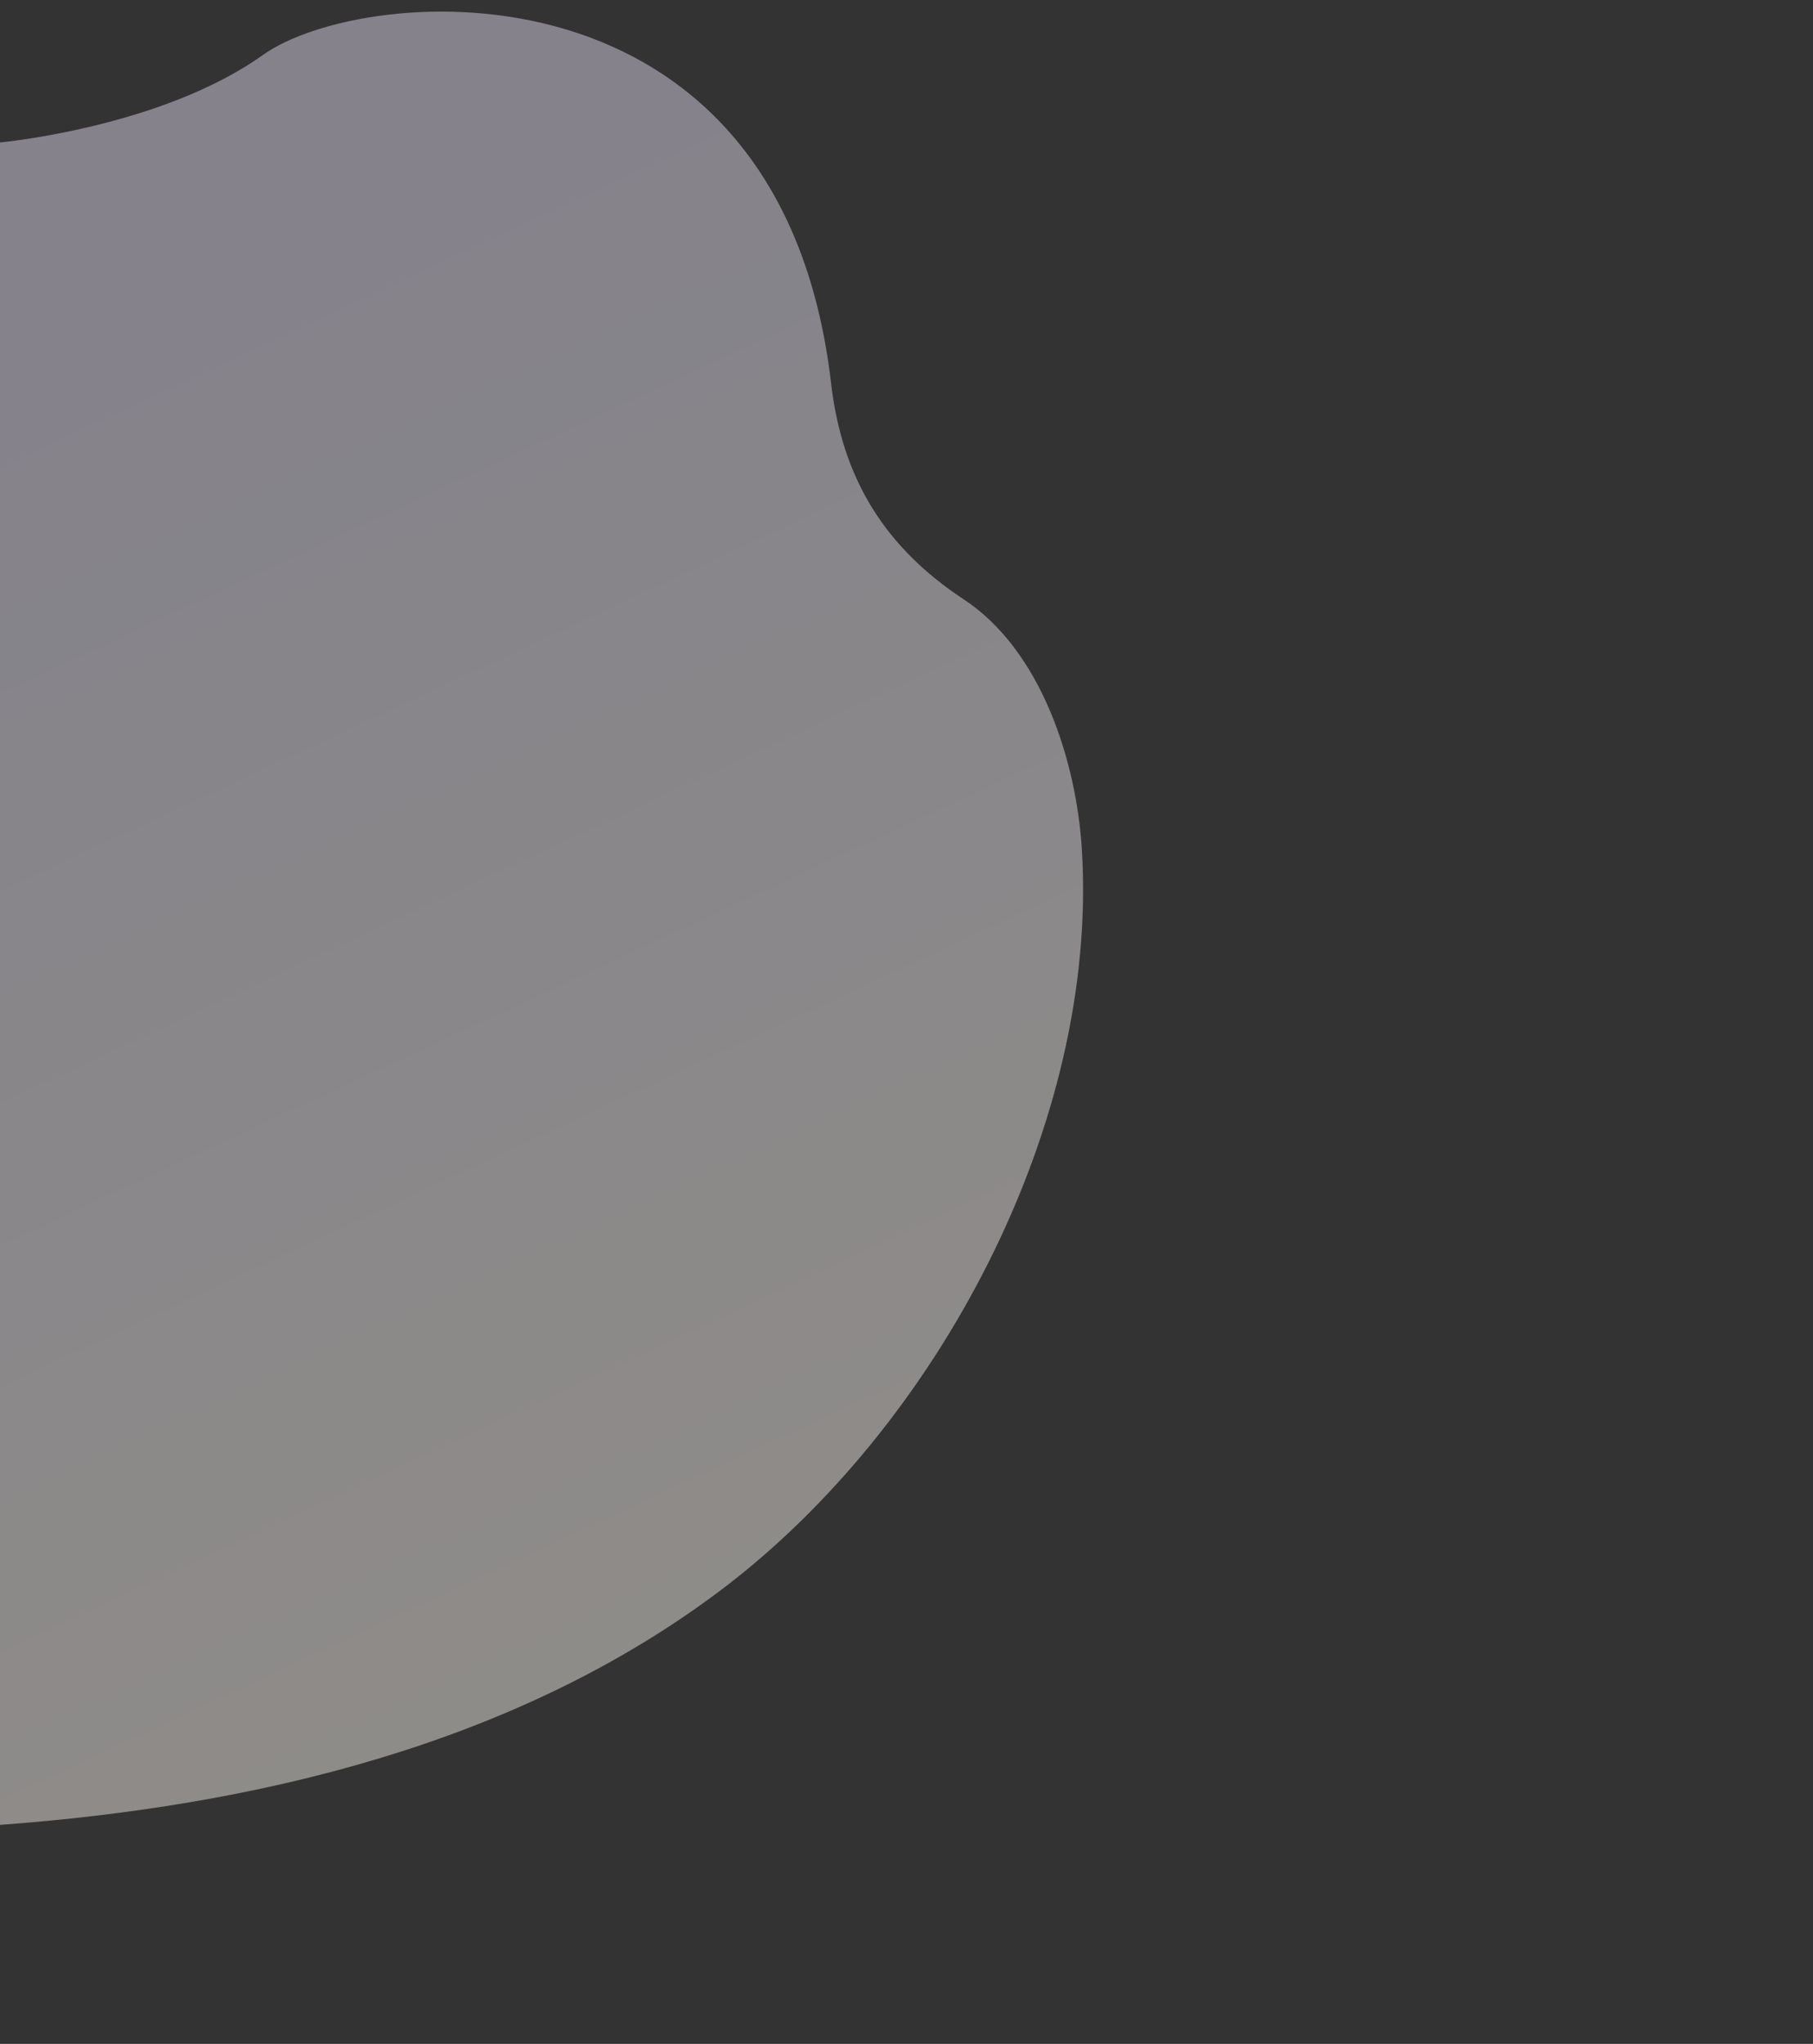 <?xml version="1.0" encoding="utf-8"?>
<!-- Generator: Adobe Illustrator 23.1.0, SVG Export Plug-In . SVG Version: 6.00 Build 0)  -->
<svg version="1.1" id="图层_1" xmlns="http://www.w3.org/2000/svg" xmlns:xlink="http://www.w3.org/1999/xlink" x="0px" y="0px"
	 viewBox="0 0 1920 2164.9" style="enable-background:new 0 0 1920 2164.9;" xml:space="preserve">
<rect x="0" y="0" width="1920" height="2164.9" fill="#333333" stroke="none"/>
<style type="text/css">
	.st0{opacity:0.6;}
	.st1{clip-path:url(#SVGID_23_);}
	.st2{clip-path:url(#SVGID_25_);fill:url(#SVGID_26_);}
	.st3{clip-path:url(#SVGID_28_);}
	.st4{clip-path:url(#SVGID_30_);fill:url(#SVGID_31_);}
	.st5{clip-path:url(#SVGID_33_);}
	.st6{clip-path:url(#SVGID_35_);fill:url(#SVGID_36_);}
	.st7{fill:#E8E2F7;}
	.st8{clip-path:url(#SVGID_38_);fill:url(#SVGID_39_);}
	.st9{opacity:0.45;}
	.st10{clip-path:url(#SVGID_41_);}
	.st11{clip-path:url(#SVGID_43_);fill:url(#SVGID_44_);}
	.st12{clip-path:url(#SVGID_46_);}
	.st13{clip-path:url(#SVGID_48_);fill:url(#SVGID_49_);}
	.st14{clip-path:url(#SVGID_51_);}
	.st15{clip-path:url(#SVGID_53_);fill:url(#SVGID_54_);}
	.st16{clip-path:url(#SVGID_56_);}
	.st17{clip-path:url(#SVGID_58_);fill:url(#SVGID_59_);}
	.st18{clip-path:url(#SVGID_61_);fill:url(#SVGID_62_);}
	.st19{fill:#37474F;}
	.st20{fill:#231815;}
	.st21{fill:#CABBE9;}
	.st22{clip-path:url(#SVGID_64_);fill:#F7A9A0;}
	.st23{clip-path:url(#SVGID_66_);fill:#F7A9A0;}
	.st24{fill:#F7A9A0;}
	.st25{fill:#C7C7C7;}
	.st26{clip-path:url(#SVGID_68_);fill:#C7C7C7;}
	.st27{clip-path:url(#SVGID_70_);fill:#C7C7C7;}
	.st28{fill:#EBEBEB;}
	.st29{fill:#D5CBF4;}
	.st30{fill:#B3A0E8;}
	.st31{fill:#F8F5FF;}
	.st32{fill:#C3E5F4;}
	.st33{fill:#F1976A;}
	.st34{fill:#F3C160;}
	.st35{fill:#E89CB5;}
	.st36{fill:#D9BFFC;}
	.st37{clip-path:url(#SVGID_72_);fill:#D9BFFC;}
	.st38{clip-path:url(#SVGID_74_);fill:#D9BFFC;}
	.st39{clip-path:url(#SVGID_76_);fill:#D9BFFC;}
	.st40{clip-path:url(#SVGID_78_);fill:#D9BFFC;}
	.st41{clip-path:url(#SVGID_80_);fill:#D9BFFC;}
	.st42{clip-path:url(#SVGID_82_);fill:#D9BFFC;}
	.st43{clip-path:url(#SVGID_84_);fill:#D9BFFC;}
	.st44{clip-path:url(#SVGID_86_);fill:#D9BFFC;}
	.st45{clip-path:url(#SVGID_88_);fill:#D9BFFC;}
	.st46{clip-path:url(#SVGID_90_);fill:#D9BFFC;}
	.st47{clip-path:url(#SVGID_92_);}
	.st48{clip-path:url(#SVGID_94_);fill:url(#SVGID_95_);}
	.st49{opacity:0.4;}
	.st50{clip-path:url(#SVGID_97_);}
	.st51{clip-path:url(#SVGID_99_);fill:url(#SVGID_100_);}
	.st52{clip-path:url(#SVGID_102_);}
	.st53{clip-path:url(#SVGID_104_);fill:url(#SVGID_105_);}
	.st54{clip-path:url(#SVGID_107_);}
	.st55{clip-path:url(#SVGID_109_);fill:url(#SVGID_110_);}
	.st56{fill:#AF8DF7;}
	.st57{fill:#FFFFFF;}
	.st58{fill:#263238;}
	.st59{clip-path:url(#SVGID_112_);fill:#F3C160;}
	.st60{clip-path:url(#SVGID_114_);fill:#F1976A;}
	.st61{clip-path:url(#SVGID_116_);fill:#D9BFFC;}
	.st62{clip-path:url(#SVGID_118_);fill:#D9BFFC;}
	.st63{clip-path:url(#SVGID_120_);fill:#D9BFFC;}
	.st64{clip-path:url(#SVGID_122_);fill:#F3C160;}
	.st65{clip-path:url(#SVGID_124_);fill:#D9BFFC;}
	.st66{clip-path:url(#SVGID_126_);fill:#D9BFFC;}
	.st67{clip-path:url(#SVGID_128_);fill:#D9BFFC;}
	.st68{clip-path:url(#SVGID_130_);fill:#D9BFFC;}
	.st69{clip-path:url(#SVGID_132_);fill:#F1976A;}
	.st70{opacity:0.5;}
	.st71{clip-path:url(#SVGID_137_);}
	.st72{clip-path:url(#SVGID_142_);fill:#AF8DF7;}
	.st73{clip-path:url(#SVGID_144_);}
	.st74{clip-path:url(#SVGID_148_);fill:#AF8DF7;}
	.st75{clip-path:url(#SVGID_150_);}
	.st76{clip-path:url(#SVGID_154_);fill:#AF8DF7;}
	.st77{fill-rule:evenodd;clip-rule:evenodd;fill:#661D7C;}
	.st78{clip-path:url(#SVGID_156_);fill:#F7A9A0;}
	.st79{clip-path:url(#SVGID_158_);fill:#F7A9A0;}
	.st80{clip-path:url(#SVGID_160_);fill:#C7C7C7;}
	.st81{clip-path:url(#SVGID_162_);fill:#C7C7C7;}
	.st82{clip-path:url(#SVGID_164_);fill:#D9BFFC;}
	.st83{clip-path:url(#SVGID_166_);fill:#D9BFFC;}
	.st84{clip-path:url(#SVGID_168_);fill:#D9BFFC;}
	.st85{clip-path:url(#SVGID_170_);fill:#D9BFFC;}
	.st86{clip-path:url(#SVGID_172_);fill:#D9BFFC;}
	.st87{clip-path:url(#SVGID_174_);fill:#D9BFFC;}
	.st88{clip-path:url(#SVGID_176_);fill:#D9BFFC;}
	.st89{clip-path:url(#SVGID_178_);fill:#D9BFFC;}
	.st90{clip-path:url(#SVGID_180_);fill:#D9BFFC;}
	.st91{clip-path:url(#SVGID_182_);fill:#D9BFFC;}
	.st92{clip-path:url(#SVGID_184_);}
	.st93{clip-path:url(#SVGID_188_);}
	.st94{clip-path:url(#SVGID_192_);}
	.st95{clip-path:url(#SVGID_196_);fill:url(#SVGID_197_);}
	.st96{fill:none;stroke:#CABBE9;stroke-miterlimit:10;}
	.st97{fill:#F2EFFA;}
	.st98{fill-rule:evenodd;clip-rule:evenodd;fill:#FFFFFF;}
	.st99{fill-rule:evenodd;clip-rule:evenodd;fill:#E89CB5;}
	.st100{clip-path:url(#SVGID_199_);fill:#C7C7C7;}
	.st101{clip-path:url(#SVGID_201_);fill:#C7C7C7;}
	.st102{fill:#DD6A57;}
	.st103{clip-path:url(#SVGID_203_);fill:#DD6A57;}
	.st104{fill:#E5E5E5;}
	.st105{clip-path:url(#SVGID_205_);fill:#F7A9A0;}
	.st106{fill:#C9CACA;}
	.st107{opacity:0.21;}
	.st108{clip-path:url(#SVGID_207_);fill:#37474F;}
	.st109{fill:#AD6359;}
	.st110{clip-path:url(#SVGID_209_);fill:#AD6359;}
	.st111{fill:#A6A6A6;}
	.st112{fill:#6ECBAB;}
	.st113{opacity:0.22;fill:#AD6359;}
	.st114{fill:none;}
	.st115{fill:#D3E3F3;}
	.st116{fill:#C6DEEF;}
	.st117{fill-rule:evenodd;clip-rule:evenodd;fill:#A55FC5;}
	.st118{fill-rule:evenodd;clip-rule:evenodd;fill:#F395B4;}
	.st119{fill:#F7CA5C;}
	.st120{fill:none;stroke:#231815;stroke-miterlimit:10;}
	.st121{fill:none;stroke:#000000;stroke-width:0.75;stroke-miterlimit:10;}
	.st122{fill:#F7CA5C;stroke:#000000;stroke-width:0.75;stroke-miterlimit:10;}
	.st123{fill:none;stroke:#000000;stroke-width:0.1;stroke-miterlimit:10;}
	.st124{clip-path:url(#SVGID_210_);fill:#FFFFFF;}
	.st125{opacity:0.31;}
	.st126{clip-path:url(#SVGID_211_);fill:#FFFFFF;}
	.st127{clip-path:url(#SVGID_212_);fill:#FFFFFF;}
	.st128{clip-path:url(#SVGID_214_);}
	.st129{clip-path:url(#SVGID_216_);fill:url(#SVGID_217_);}
	.st130{clip-path:url(#SVGID_219_);}
	.st131{clip-path:url(#SVGID_221_);fill:url(#SVGID_222_);}
	.st132{clip-path:url(#SVGID_224_);}
	.st133{clip-path:url(#SVGID_226_);fill:url(#SVGID_227_);}
	.st134{fill-rule:evenodd;clip-rule:evenodd;fill:#C3136D;}
	.st135{fill:#661D7C;}
	.st136{opacity:0.75;}
	.st137{clip-path:url(#SVGID_229_);}
	.st138{clip-path:url(#SVGID_233_);fill:#F3C160;}
	.st139{clip-path:url(#SVGID_235_);fill:#F1976A;}
	.st140{clip-path:url(#SVGID_237_);fill:#D9BFFC;}
	.st141{clip-path:url(#SVGID_239_);fill:#D9BFFC;}
	.st142{clip-path:url(#SVGID_241_);fill:#D9BFFC;}
	.st143{clip-path:url(#SVGID_243_);fill:#F3C160;}
	.st144{clip-path:url(#SVGID_245_);fill:#D9BFFC;}
	.st145{clip-path:url(#SVGID_247_);fill:#D9BFFC;}
	.st146{clip-path:url(#SVGID_249_);fill:#D9BFFC;}
	.st147{clip-path:url(#SVGID_251_);fill:#D9BFFC;}
	.st148{clip-path:url(#SVGID_253_);fill:#F1976A;}
	.st149{clip-path:url(#SVGID_257_);fill:#F7A9A0;}
	.st150{clip-path:url(#SVGID_259_);fill:#F7A9A0;}
	.st151{clip-path:url(#SVGID_261_);fill:#C7C7C7;}
	.st152{clip-path:url(#SVGID_263_);fill:#C7C7C7;}
	.st153{clip-path:url(#SVGID_265_);fill:#D9BFFC;}
	.st154{clip-path:url(#SVGID_267_);fill:#D9BFFC;}
	.st155{clip-path:url(#SVGID_269_);fill:#D9BFFC;}
	.st156{clip-path:url(#SVGID_271_);fill:#D9BFFC;}
	.st157{clip-path:url(#SVGID_273_);fill:#D9BFFC;}
	.st158{clip-path:url(#SVGID_275_);fill:#D9BFFC;}
	.st159{clip-path:url(#SVGID_277_);fill:#D9BFFC;}
	.st160{clip-path:url(#SVGID_279_);fill:#D9BFFC;}
	.st161{clip-path:url(#SVGID_281_);fill:#D9BFFC;}
	.st162{clip-path:url(#SVGID_283_);fill:#D9BFFC;}
	.st163{clip-path:url(#SVGID_285_);}
	.st164{clip-path:url(#SVGID_289_);}
	.st165{clip-path:url(#SVGID_293_);}
	.st166{clip-path:url(#SVGID_297_);fill:#F1976A;}
	.st167{clip-path:url(#SVGID_299_);fill:url(#SVGID_300_);}
	.st168{clip-path:url(#SVGID_302_);fill:#C7C7C7;}
	.st169{clip-path:url(#SVGID_304_);fill:#C7C7C7;}
	.st170{clip-path:url(#SVGID_306_);fill:#DD6A57;}
	.st171{clip-path:url(#SVGID_308_);fill:#F7A9A0;}
	.st172{clip-path:url(#SVGID_310_);fill:#37474F;}
	.st173{clip-path:url(#SVGID_312_);fill:#AD6359;}
	.st174{fill:none;stroke:#000000;stroke-miterlimit:10;}
	.st175{clip-path:url(#SVGID_313_);fill:#FFFFFF;}
	.st176{clip-path:url(#SVGID_314_);fill:#FFFFFF;}
	.st177{clip-path:url(#SVGID_315_);fill:#FFFFFF;}
	.st178{clip-path:url(#SVGID_317_);fill:#F3C160;}
	.st179{clip-path:url(#SVGID_319_);fill:#F1976A;}
	.st180{clip-path:url(#SVGID_321_);fill:#D9BFFC;}
	.st181{clip-path:url(#SVGID_323_);fill:#D9BFFC;}
	.st182{clip-path:url(#SVGID_325_);fill:#D9BFFC;}
	.st183{clip-path:url(#SVGID_327_);fill:#F3C160;}
	.st184{clip-path:url(#SVGID_329_);fill:#D9BFFC;}
	.st185{clip-path:url(#SVGID_331_);fill:#D9BFFC;}
	.st186{clip-path:url(#SVGID_333_);fill:#D9BFFC;}
	.st187{clip-path:url(#SVGID_335_);fill:#D9BFFC;}
	.st188{clip-path:url(#SVGID_337_);fill:#F1976A;}
	.st189{clip-path:url(#SVGID_338_);fill:#FFFFFF;}
	.st190{clip-path:url(#SVGID_339_);fill:#FFFFFF;}
	.st191{clip-path:url(#SVGID_340_);fill:#FFFFFF;}
	.st192{fill:#F27EBE;}
	.st193{fill:none;stroke:#FFFFFF;stroke-width:0.5;stroke-miterlimit:10;}
	.st194{fill:#FFE4D9;}
	.st195{fill:#FFAC92;}
	.st196{fill:#9364FF;}
	.st197{fill:#FF971F;}
	.st198{fill:url(#SVGID_341_);}
	.st199{opacity:0.2;fill:url(#SVGID_342_);}
	.st200{opacity:0.45;fill:url(#SVGID_343_);}
	.st201{opacity:0.45;fill:url(#SVGID_344_);}
	.st202{fill:#FBCEC6;}
	.st203{clip-path:url(#SVGID_346_);fill:#C7C7C7;}
	.st204{clip-path:url(#SVGID_348_);fill:#C7C7C7;}
	.st205{clip-path:url(#SVGID_350_);fill:#DD6A57;}
	.st206{clip-path:url(#SVGID_352_);fill:#F7A9A0;}
	.st207{clip-path:url(#SVGID_354_);fill:#37474F;}
	.st208{clip-path:url(#SVGID_356_);fill:#AD6359;}
	.st209{clip-path:url(#SVGID_358_);fill:#F1976A;}
	.st210{clip-path:url(#SVGID_360_);fill:#F1976A;}
	.st211{clip-path:url(#SVGID_362_);fill:#D9BFFC;}
	.st212{clip-path:url(#SVGID_364_);fill:#D9BFFC;}
	.st213{clip-path:url(#SVGID_366_);fill:#D9BFFC;}
	.st214{clip-path:url(#SVGID_368_);fill:#D9BFFC;}
	.st215{clip-path:url(#SVGID_370_);fill:#D9BFFC;}
	.st216{clip-path:url(#SVGID_372_);fill:#D9BFFC;}
	.st217{clip-path:url(#SVGID_374_);fill:#F3C160;}
	.st218{clip-path:url(#SVGID_376_);fill:#D9BFFC;}
	.st219{clip-path:url(#SVGID_378_);fill:#F3C160;}
	.st220{fill:#EFBED7;}
	.st221{fill:#FCFCFC;}
	.st222{fill:#CCCCCC;}
	.st223{clip-path:url(#SVGID_380_);fill:#E8E2F7;}
	.st224{fill:#E6E6E6;}
	.st225{clip-path:url(#SVGID_382_);fill:#C3E5F4;}
	.st226{clip-path:url(#SVGID_384_);fill:#EFBED7;}
	.st227{clip-path:url(#SVGID_386_);fill:#C7C7C7;}
	.st228{clip-path:url(#SVGID_388_);fill:#C7C7C7;}
	.st229{clip-path:url(#SVGID_390_);fill:#FBCEC6;}
	.st230{clip-path:url(#SVGID_392_);fill:#FBCEC6;}
	.st231{clip-path:url(#SVGID_394_);fill:#F7A9A0;}
	.st232{clip-path:url(#SVGID_396_);fill:#37474F;}
	.st233{clip-path:url(#SVGID_398_);fill:#FBCEC6;}
	.st234{fill:#DE986D;}
	.st235{clip-path:url(#SVGID_400_);fill:#FBCEC6;}
	.st236{clip-path:url(#SVGID_402_);fill:#F7A9A0;}
	.st237{clip-path:url(#SVGID_404_);fill:#37474F;}
	.st238{clip-path:url(#SVGID_406_);fill:#FBCEC6;}
	.st239{clip-path:url(#SVGID_408_);fill:#FBCEC6;}
	.st240{clip-path:url(#SVGID_410_);fill:#F7A9A0;}
	.st241{clip-path:url(#SVGID_412_);fill:#37474F;}
	.st242{clip-path:url(#SVGID_414_);fill:#FBCEC6;}
	.st243{fill:none;stroke:url(#SVGID_415_);stroke-width:5;stroke-miterlimit:10;}
	.st244{fill-rule:evenodd;clip-rule:evenodd;fill:#AF8DF7;}
	.st245{clip-path:url(#SVGID_417_);}
	.st246{clip-path:url(#SVGID_419_);fill:url(#SVGID_420_);}
	.st247{clip-path:url(#SVGID_422_);}
	.st248{clip-path:url(#SVGID_424_);fill:url(#SVGID_425_);}
	.st249{clip-path:url(#SVGID_427_);}
	.st250{clip-path:url(#SVGID_429_);fill:url(#SVGID_430_);}
	.st251{clip-path:url(#SVGID_432_);}
	.st252{clip-path:url(#SVGID_436_);fill:#F3C160;}
	.st253{clip-path:url(#SVGID_438_);fill:#F1976A;}
	.st254{clip-path:url(#SVGID_440_);fill:#D9BFFC;}
	.st255{clip-path:url(#SVGID_442_);fill:#D9BFFC;}
	.st256{clip-path:url(#SVGID_444_);fill:#D9BFFC;}
	.st257{clip-path:url(#SVGID_446_);fill:#F3C160;}
	.st258{clip-path:url(#SVGID_448_);fill:#D9BFFC;}
	.st259{clip-path:url(#SVGID_450_);fill:#D9BFFC;}
	.st260{clip-path:url(#SVGID_452_);fill:#D9BFFC;}
	.st261{clip-path:url(#SVGID_454_);fill:#D9BFFC;}
	.st262{clip-path:url(#SVGID_456_);fill:#F1976A;}
	.st263{clip-path:url(#SVGID_460_);fill:#F7A9A0;}
	.st264{clip-path:url(#SVGID_462_);fill:#F7A9A0;}
	.st265{clip-path:url(#SVGID_464_);fill:#C7C7C7;}
	.st266{clip-path:url(#SVGID_466_);fill:#C7C7C7;}
	.st267{clip-path:url(#SVGID_468_);fill:#D9BFFC;}
	.st268{clip-path:url(#SVGID_470_);fill:#D9BFFC;}
	.st269{clip-path:url(#SVGID_472_);fill:#D9BFFC;}
	.st270{clip-path:url(#SVGID_474_);fill:#D9BFFC;}
	.st271{clip-path:url(#SVGID_476_);fill:#D9BFFC;}
	.st272{clip-path:url(#SVGID_478_);fill:#D9BFFC;}
	.st273{clip-path:url(#SVGID_480_);fill:#D9BFFC;}
	.st274{clip-path:url(#SVGID_482_);fill:#D9BFFC;}
	.st275{clip-path:url(#SVGID_484_);fill:#D9BFFC;}
	.st276{clip-path:url(#SVGID_486_);fill:#D9BFFC;}
	.st277{clip-path:url(#SVGID_488_);}
	.st278{clip-path:url(#SVGID_492_);}
	.st279{clip-path:url(#SVGID_496_);}
	.st280{clip-path:url(#SVGID_500_);fill:#F1976A;}
	.st281{clip-path:url(#SVGID_502_);fill:url(#SVGID_503_);}
	.st282{clip-path:url(#SVGID_504_);fill:#FFFFFF;}
	.st283{clip-path:url(#SVGID_505_);fill:#FFFFFF;}
	.st284{clip-path:url(#SVGID_506_);fill:#FFFFFF;}
	.st285{clip-path:url(#SVGID_508_);fill:#FBCEC6;}
	.st286{clip-path:url(#SVGID_510_);fill:#F7A9A0;}
	.st287{clip-path:url(#SVGID_512_);fill:#37474F;}
	.st288{clip-path:url(#SVGID_514_);fill:#FBCEC6;}
	.st289{fill:none;stroke:url(#SVGID_515_);stroke-width:5;stroke-miterlimit:10;}
	.st290{clip-path:url(#SVGID_516_);fill:#AF8DF7;}
	.st291{clip-path:url(#SVGID_518_);}
	.st292{clip-path:url(#SVGID_524_);fill:#F1976A;}
	.st293{clip-path:url(#SVGID_526_);}
	.st294{clip-path:url(#SVGID_528_);fill:url(#SVGID_529_);}
	.st295{clip-path:url(#SVGID_531_);}
	.st296{clip-path:url(#SVGID_533_);fill:url(#SVGID_534_);}
	.st297{clip-path:url(#SVGID_536_);}
	.st298{clip-path:url(#SVGID_538_);fill:url(#SVGID_539_);}
	.st299{fill:#DBAF9A;}
	.st300{clip-path:url(#SVGID_541_);fill:#F3C160;}
	.st301{clip-path:url(#SVGID_543_);fill:#F1976A;}
	.st302{clip-path:url(#SVGID_545_);fill:#D9BFFC;}
	.st303{clip-path:url(#SVGID_547_);fill:#D9BFFC;}
	.st304{clip-path:url(#SVGID_549_);fill:#D9BFFC;}
	.st305{clip-path:url(#SVGID_551_);fill:#F3C160;}
	.st306{clip-path:url(#SVGID_553_);fill:#D9BFFC;}
	.st307{clip-path:url(#SVGID_555_);fill:#D9BFFC;}
	.st308{clip-path:url(#SVGID_557_);fill:#D9BFFC;}
	.st309{clip-path:url(#SVGID_559_);fill:#D9BFFC;}
	.st310{clip-path:url(#SVGID_561_);fill:#F1976A;}
	.st311{clip-path:url(#SVGID_563_);fill:#F7A9A0;}
	.st312{clip-path:url(#SVGID_565_);fill:#F7A9A0;}
	.st313{clip-path:url(#SVGID_567_);fill:#C7C7C7;}
	.st314{clip-path:url(#SVGID_569_);fill:#C7C7C7;}
	.st315{clip-path:url(#SVGID_571_);fill:#D9BFFC;}
	.st316{clip-path:url(#SVGID_573_);fill:#D9BFFC;}
	.st317{clip-path:url(#SVGID_575_);fill:#D9BFFC;}
	.st318{clip-path:url(#SVGID_577_);fill:#D9BFFC;}
	.st319{clip-path:url(#SVGID_579_);fill:#D9BFFC;}
	.st320{clip-path:url(#SVGID_581_);fill:#D9BFFC;}
	.st321{clip-path:url(#SVGID_583_);fill:#D9BFFC;}
	.st322{clip-path:url(#SVGID_585_);fill:#D9BFFC;}
	.st323{clip-path:url(#SVGID_587_);fill:#D9BFFC;}
	.st324{clip-path:url(#SVGID_589_);fill:#D9BFFC;}
	.st325{clip-path:url(#SVGID_591_);}
	.st326{clip-path:url(#SVGID_595_);}
	.st327{clip-path:url(#SVGID_599_);}
	.st328{clip-path:url(#SVGID_603_);fill:url(#SVGID_604_);}
	.st329{clip-path:url(#SVGID_605_);fill:#FFFFFF;}
	.st330{clip-path:url(#SVGID_606_);fill:#FFFFFF;}
	.st331{clip-path:url(#SVGID_607_);fill:#FFFFFF;}
	.st332{clip-path:url(#SVGID_609_);fill:#FBCEC6;}
	.st333{clip-path:url(#SVGID_611_);fill:#F7A9A0;}
	.st334{clip-path:url(#SVGID_613_);fill:#37474F;}
	.st335{clip-path:url(#SVGID_615_);fill:#FBCEC6;}
	.st336{fill:none;stroke:url(#SVGID_616_);stroke-width:5;stroke-miterlimit:10;}
	.st337{fill:none;stroke:url(#SVGID_617_);stroke-width:5;stroke-miterlimit:10;}
	.st338{clip-path:url(#SVGID_619_);}
	.st339{clip-path:url(#SVGID_625_);fill:#F1976A;}
	.st340{clip-path:url(#SVGID_627_);fill:#AF8DF7;}
	.st341{fill:none;stroke:#AF8DF7;stroke-width:0.5;stroke-miterlimit:10;}
	.st342{fill:none;stroke:#000000;stroke-width:0.5;stroke-miterlimit:10;}
	.st343{clip-path:url(#SVGID_629_);}
	.st344{clip-path:url(#SVGID_631_);fill:url(#SVGID_632_);}
	.st345{clip-path:url(#SVGID_634_);}
	.st346{clip-path:url(#SVGID_636_);fill:url(#SVGID_637_);}
	.st347{clip-path:url(#SVGID_639_);fill:#F3C160;}
	.st348{clip-path:url(#SVGID_641_);fill:#F1976A;}
	.st349{clip-path:url(#SVGID_643_);fill:#D9BFFC;}
	.st350{clip-path:url(#SVGID_645_);fill:#D9BFFC;}
	.st351{clip-path:url(#SVGID_647_);fill:#D9BFFC;}
	.st352{clip-path:url(#SVGID_649_);fill:#F3C160;}
	.st353{clip-path:url(#SVGID_651_);fill:#D9BFFC;}
	.st354{clip-path:url(#SVGID_653_);fill:#D9BFFC;}
	.st355{clip-path:url(#SVGID_655_);fill:#D9BFFC;}
	.st356{clip-path:url(#SVGID_657_);fill:#D9BFFC;}
	.st357{clip-path:url(#SVGID_659_);fill:#F1976A;}
	.st358{clip-path:url(#SVGID_661_);fill:#F7A9A0;}
	.st359{clip-path:url(#SVGID_663_);fill:#F7A9A0;}
	.st360{clip-path:url(#SVGID_665_);fill:#C7C7C7;}
	.st361{clip-path:url(#SVGID_667_);fill:#C7C7C7;}
	.st362{clip-path:url(#SVGID_669_);fill:#D9BFFC;}
	.st363{clip-path:url(#SVGID_671_);fill:#D9BFFC;}
	.st364{clip-path:url(#SVGID_673_);fill:#D9BFFC;}
	.st365{clip-path:url(#SVGID_675_);fill:#D9BFFC;}
	.st366{clip-path:url(#SVGID_677_);fill:#D9BFFC;}
	.st367{clip-path:url(#SVGID_679_);fill:#D9BFFC;}
	.st368{clip-path:url(#SVGID_681_);fill:#D9BFFC;}
	.st369{clip-path:url(#SVGID_683_);fill:#D9BFFC;}
	.st370{clip-path:url(#SVGID_685_);fill:#D9BFFC;}
	.st371{clip-path:url(#SVGID_687_);fill:#D9BFFC;}
	.st372{clip-path:url(#SVGID_689_);}
	.st373{clip-path:url(#SVGID_693_);}
	.st374{clip-path:url(#SVGID_697_);}
	.st375{clip-path:url(#SVGID_701_);fill:url(#SVGID_702_);}
	.st376{clip-path:url(#SVGID_703_);fill:#FFFFFF;}
	.st377{clip-path:url(#SVGID_704_);fill:#FFFFFF;}
	.st378{clip-path:url(#SVGID_705_);fill:#FFFFFF;}
	.st379{clip-path:url(#SVGID_707_);fill:#FBCEC6;}
	.st380{clip-path:url(#SVGID_709_);fill:#F7A9A0;}
	.st381{clip-path:url(#SVGID_711_);fill:#37474F;}
	.st382{clip-path:url(#SVGID_713_);fill:#FBCEC6;}
	.st383{fill:none;stroke:url(#SVGID_714_);stroke-width:5;stroke-miterlimit:10;}
	.st384{clip-path:url(#SVGID_716_);}
	.st385{clip-path:url(#SVGID_722_);fill:#F1976A;}
	.st386{opacity:0.85;}
</style>
<g class="st9">
	<g>
		<defs>
			<rect id="SVGID_40_" x="0" y="12.3" width="1317.2" height="1920.7"/>
		</defs>
		<clipPath id="SVGID_23_">
			<use xlink:href="#SVGID_40_"  style="overflow:visible;"/>
		</clipPath>
		<g class="st1">
			<defs>
				<path id="SVGID_42_" d="M0,150.9c0,0,170.7-15.8,278.3-92.6C385.9-18.5,827-53.1,880.2,406.4C892,508,938,580.4,1020.7,634.9
					c82.2,54.2,119.2,171.6,125,264.5c18.2,290.9-152.9,611.9-382.5,785c-218,164.3-495.5,228.8-763.2,248.5V150.9z"/>
			</defs>
			<clipPath id="SVGID_25_">
				<use xlink:href="#SVGID_42_"  style="overflow:visible;"/>
			</clipPath>
			
				<linearGradient id="SVGID_26_" gradientUnits="userSpaceOnUse" x1="-3800.752" y1="-2394.142" x2="-3799.752" y2="-2394.142" gradientTransform="matrix(-663.073 -1474.525 -1474.525 663.073 -6049417 -4015096.75)">
				<stop  offset="0" style="stop-color:#FFFAF0"/>
				<stop  offset="1" style="stop-color:#E8E2F7"/>
			</linearGradient>
			<polygon class="st2" points="212,2404.4 -742.9,281 1048.4,-524.5 2003.2,1598.9 			"/>
		</g>
	</g>
</g>
</svg>
